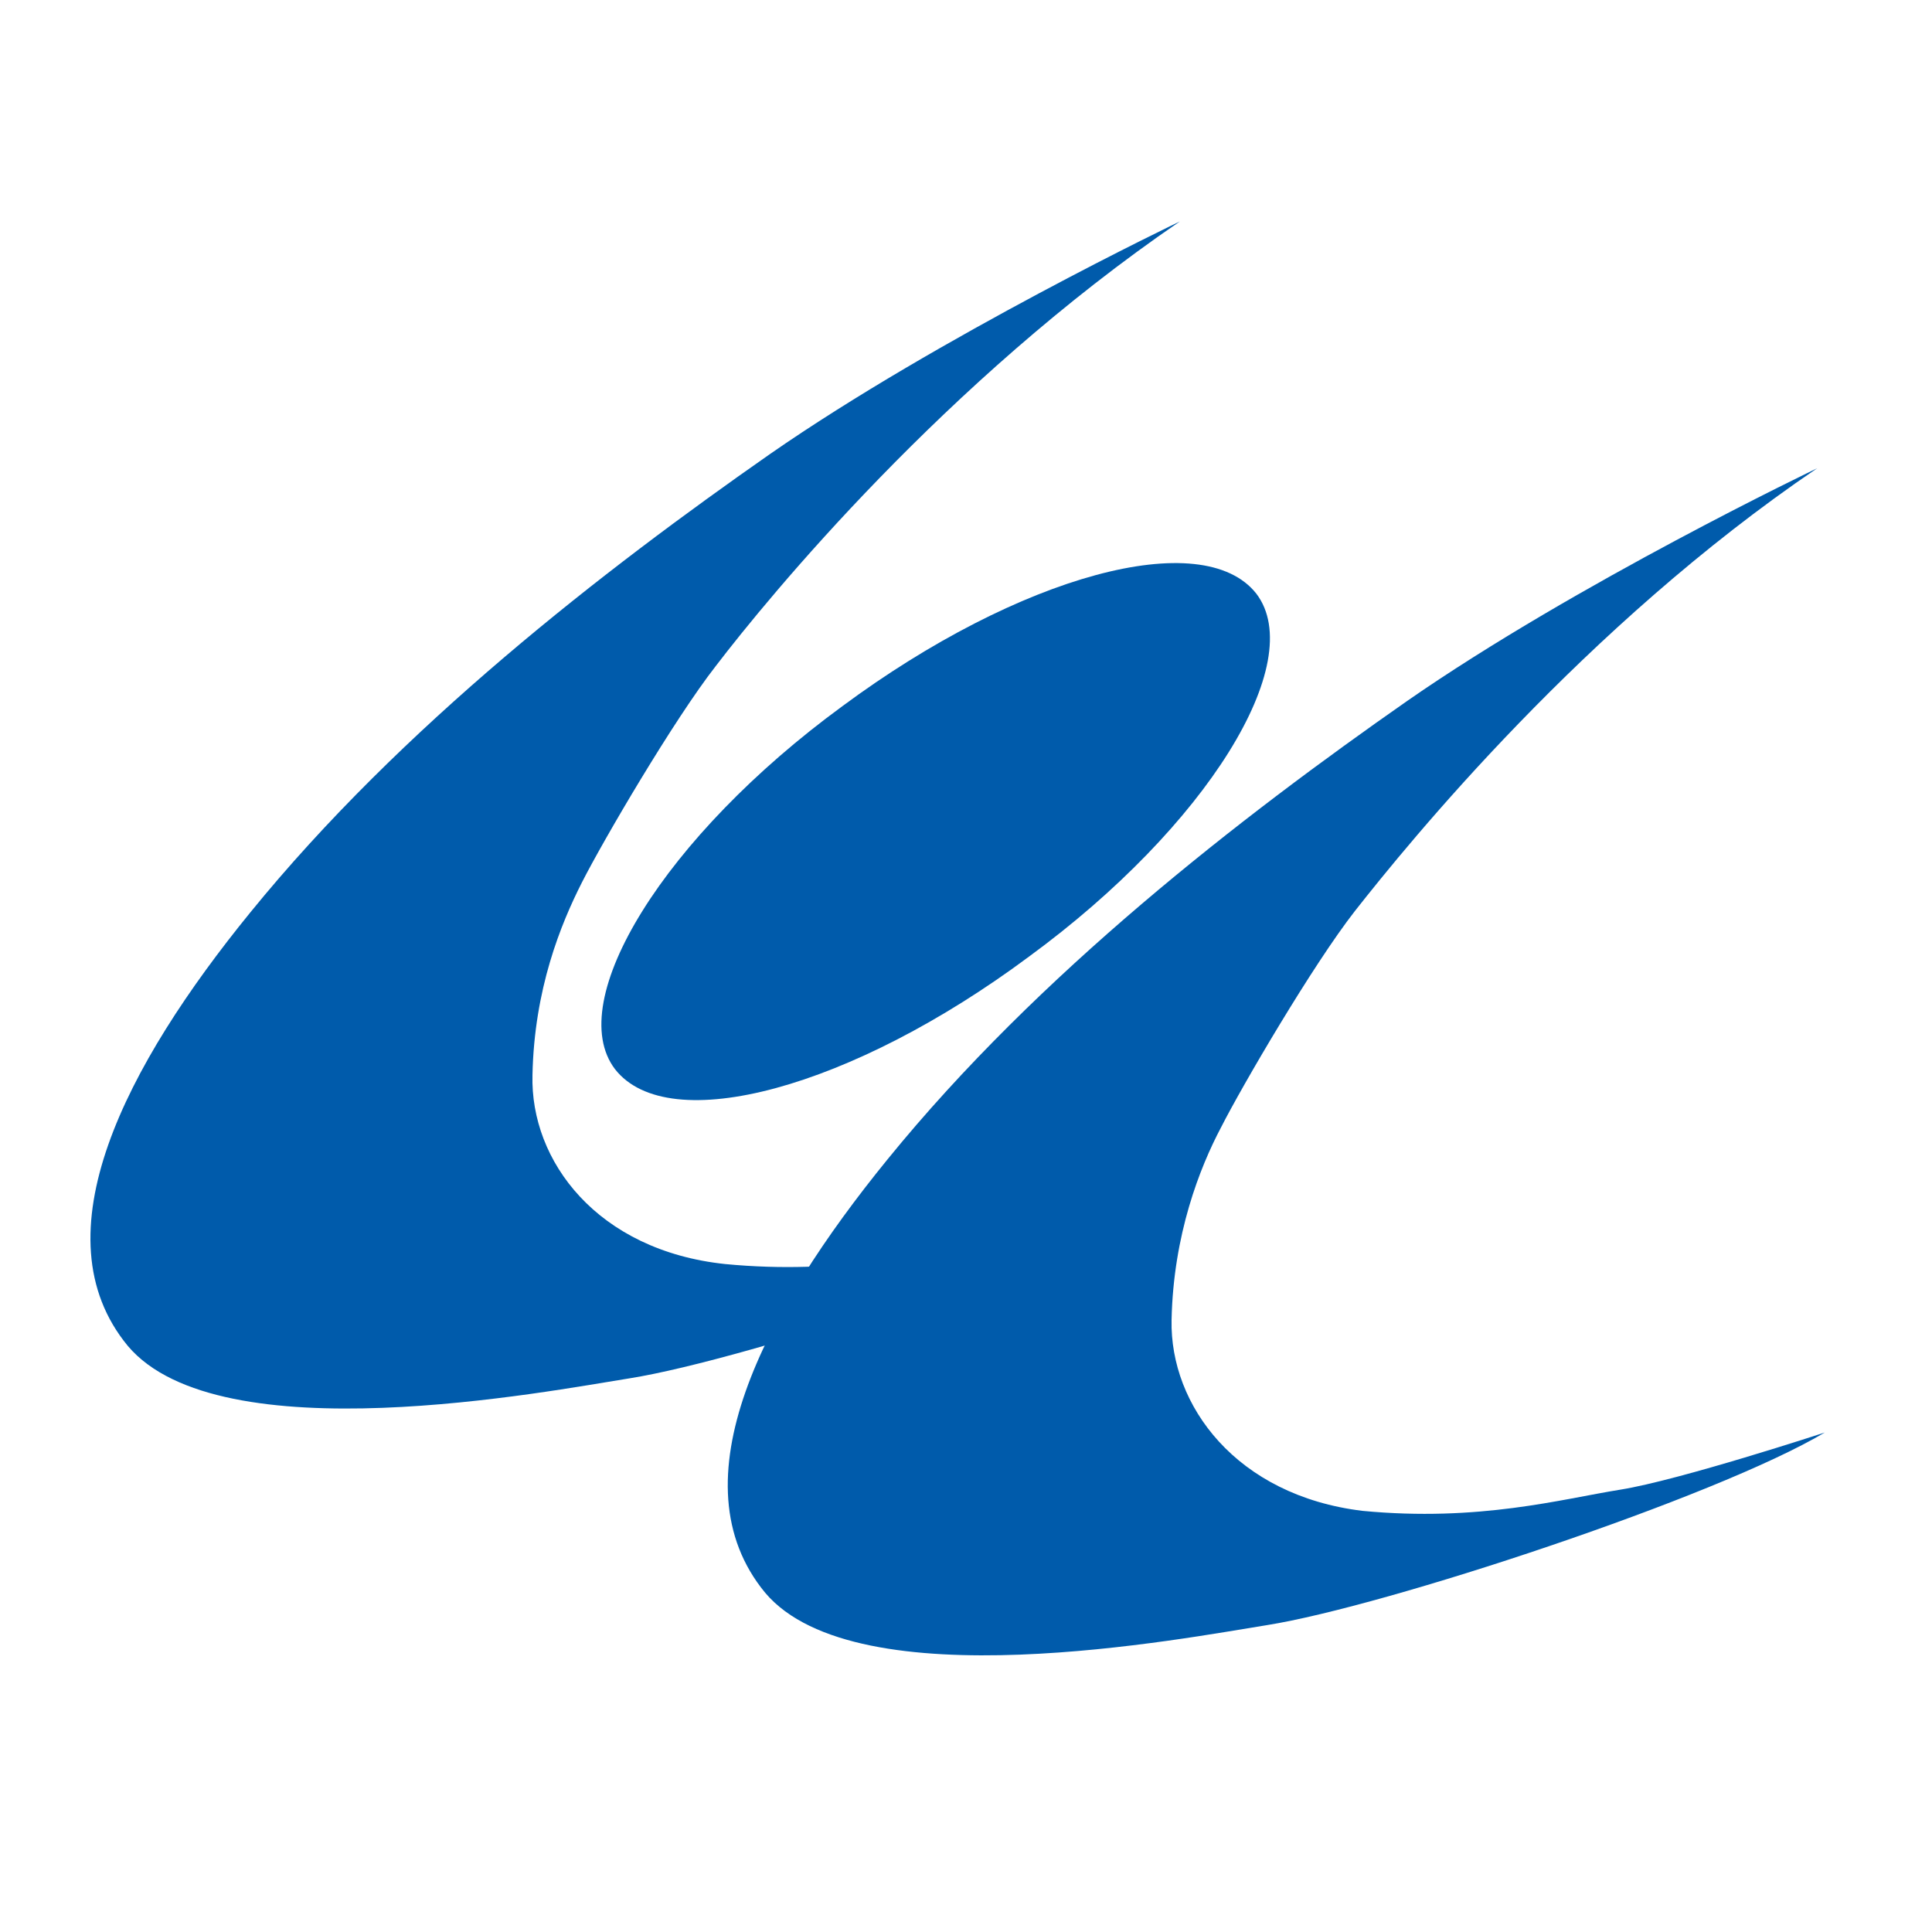 <?xml version="1.0" encoding="utf-8"?>
<!-- Generator: Adobe Illustrator 26.3.1, SVG Export Plug-In . SVG Version: 6.00 Build 0)  -->
<svg version="1.1" id="レイヤー_1" xmlns="http://www.w3.org/2000/svg" xmlns:xlink="http://www.w3.org/1999/xlink" x="0px"
	 y="0px" viewBox="0 0 328 328" style="enable-background:new 0 0 328 328;" xml:space="preserve">
<style type="text/css">
	.st0{fill:#FFFFFF;}
	.st1{fill:#005BAB;}
</style>
<rect class="st0" width="328" height="328"/>
<g>
	<g>
		<path class="st1" d="M213.3,100.8c8.8,11.6-8.4,39.5-38.6,61.6c-30.1,22.4-61.2,30.8-70.3,19.1c-8.8-11.6,8.4-39.5,38.6-61.6
			C173.1,97.6,204.2,89.2,213.3,100.8z"/>
		<path class="st1" d="M200.3,37.6c0,0-40.8,19.5-69.6,39.5c-28.2,19.7-62.6,46.3-88.2,77.8c-21.1,25.9-36.3,54.8-20.8,73.6
			c15.6,18.5,71.3,7.7,85.2,5.5c20.1-3.2,76.2-21.7,94.7-32.7c0,0-24.7,8.1-34.7,9.7c-10,1.6-24,5.5-43.8,3.6
			c-21.7-2.3-33.1-17.5-32.7-32.1c0.3-14.6,4.8-25.6,8.4-32.7s15.6-27.6,22.7-36.7C130.6,101.2,160.5,64.8,200.3,37.6z"/>
		<path class="st1" d="M308.5,79.5c0,0-40.8,19.5-69.6,39.5c-28.2,19.7-62.6,46.3-88.2,77.8c-21.1,25.9-36.3,54.8-20.8,73.6
			c15.6,18.5,71.3,7.7,85.2,5.5c20.1-3.2,76.2-21.7,94.7-32.7c0,0-24.7,8.1-34.7,9.7c-10,1.6-24,5.5-43.8,3.6
			c-21.4-2.6-32.7-17.9-32.4-32.4s4.8-25.9,8.4-32.7c3.6-7.1,15.6-27.6,22.7-36.7C239.2,143,269,106.3,308.5,79.5z"/>
	</g>
</g>
</svg>
